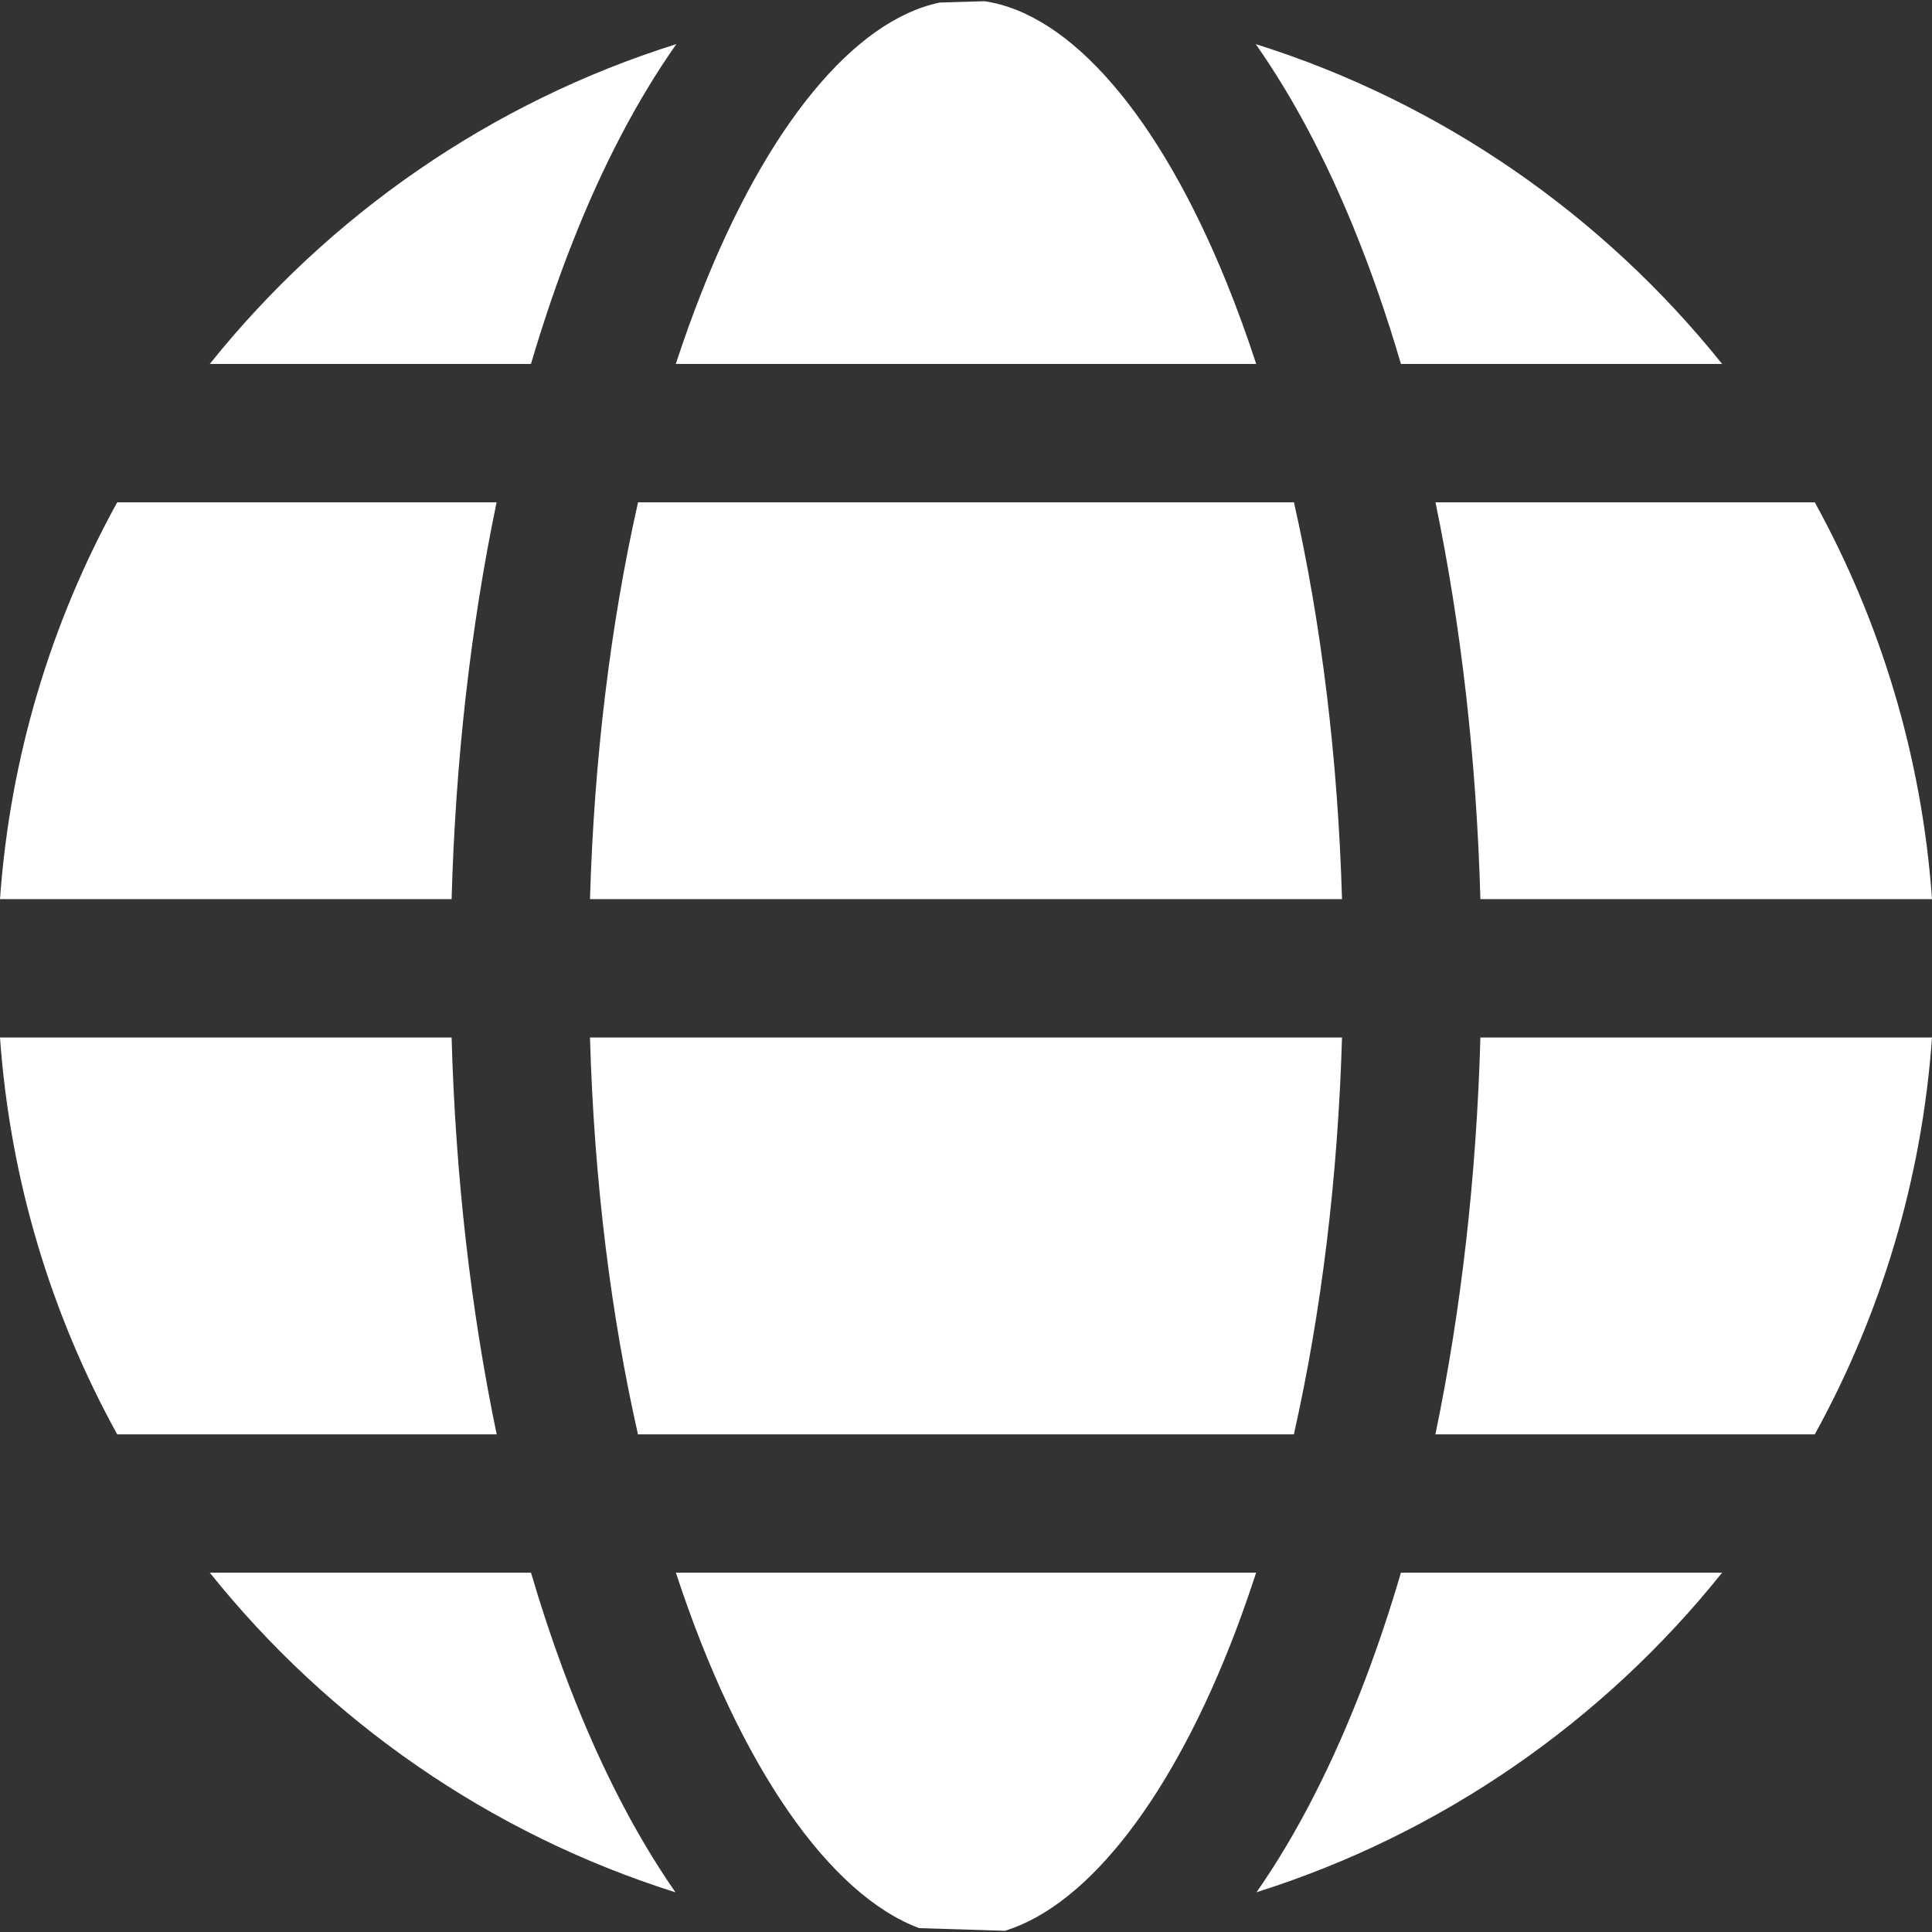 <svg xmlns="http://www.w3.org/2000/svg" width="24" height="24" viewBox="0 0 24 24" fill="none"><rect x="0" y="0" width="24" height="24" fill="#333333" stroke="none"/><g clip-path="url(#clip0_166_22)"><path fill-rule="evenodd" clip-rule="evenodd" d="M22.544 17.818H17.831C18.151 16.279 18.342 14.606 18.39 12.888H24C23.874 14.665 23.36 16.336 22.544 17.818ZM15.609 23.506C16.113 22.784 16.566 21.899 16.961 20.859C17.121 20.438 17.268 19.995 17.403 19.536H21.393C19.918 21.379 17.912 22.78 15.609 23.506ZM2.606 19.536H6.596C6.718 19.95 6.85 20.35 6.992 20.733C7.396 21.826 7.867 22.754 8.391 23.507C6.088 22.781 4.082 21.38 2.606 19.536ZM8.402 0.548C7.925 1.226 7.492 2.046 7.118 2.995C6.927 3.478 6.753 3.988 6.596 4.521H2.606C4.085 2.675 6.095 1.272 8.402 0.548ZM21.393 4.521H17.403C17.233 3.941 17.042 3.388 16.831 2.868C16.468 1.972 16.054 1.195 15.599 0.548C17.906 1.273 19.915 2.676 21.393 4.521ZM18.39 11.169C18.342 9.447 18.151 7.777 17.832 6.24H22.544C23.36 7.722 23.874 9.393 24 11.169H18.39ZM16.074 6.24C16.416 7.755 16.62 9.429 16.671 11.169H7.329C7.38 9.431 7.584 7.756 7.926 6.24H16.074ZM11.672 0.032C10.608 0.255 9.531 1.565 8.717 3.626C8.603 3.914 8.496 4.213 8.395 4.521H15.605C15.491 4.172 15.369 3.835 15.238 3.513C14.401 1.448 13.305 0.173 12.229 0.015L11.672 0.032ZM1.456 6.24H6.169C5.848 7.778 5.658 9.449 5.61 11.169H0C0.126 9.393 0.639 7.722 1.456 6.24ZM0 12.888H5.61C5.658 14.604 5.849 16.277 6.17 17.818H1.456C0.639 16.336 0.126 14.665 0 12.888ZM7.925 17.818C7.597 16.366 7.381 14.707 7.329 12.888H16.671C16.62 14.623 16.415 16.3 16.073 17.818H7.925ZM11.419 23.952L12.484 23.985C13.529 23.662 14.576 22.3 15.354 20.25C15.441 20.018 15.525 19.78 15.604 19.536H8.396C9.189 21.957 10.315 23.542 11.419 23.952Z" fill="white"></path></g><defs><clipPath id="clip0_166_22"><rect width="24" height="24" fill="white"></rect></clipPath></defs></svg>